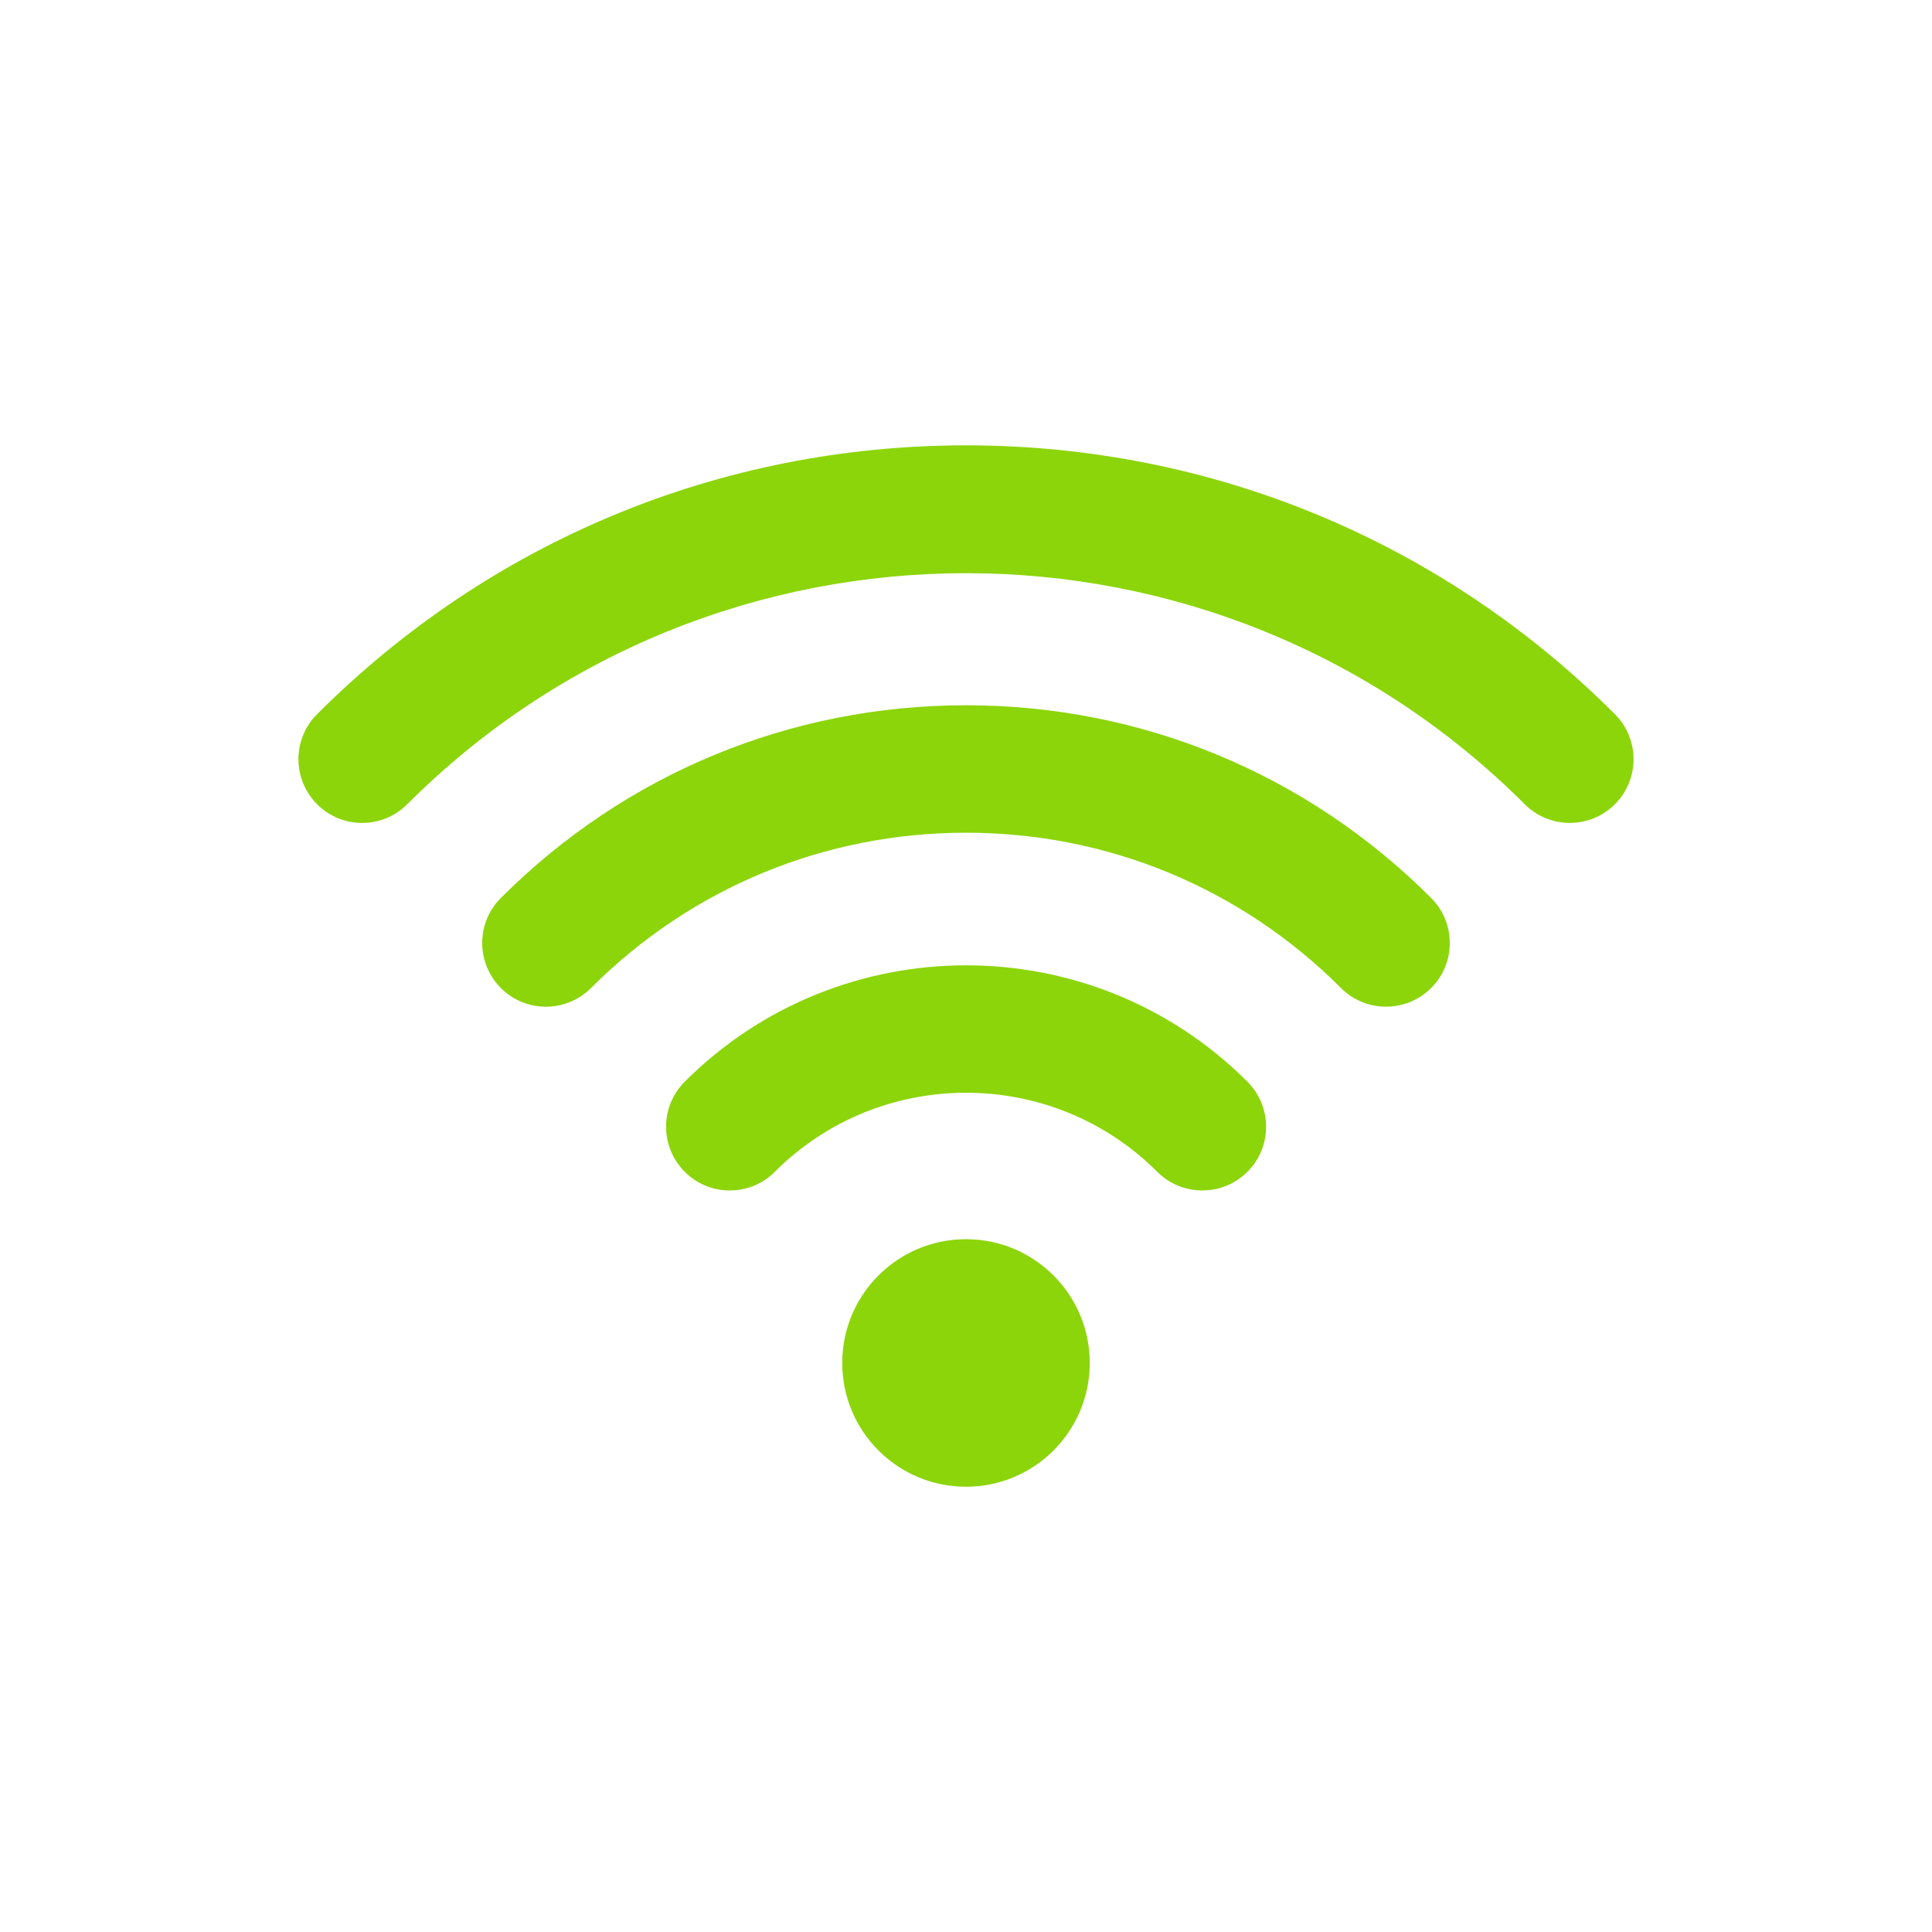 <?xml version="1.0" encoding="UTF-8"?>
<svg id="Layer_1" data-name="Layer 1" xmlns="http://www.w3.org/2000/svg" viewBox="0 0 256 256">
  <defs>
    <style>
      .cls-1 {
        fill: #8cd50b;
        stroke-width: 0px;
      }
    </style>
  </defs>
  <circle class="cls-1" cx="128" cy="180.6" r="16.4"/>
  <g>
    <path class="cls-1" d="M159.31,157.74c-2.16,0-4.32-.82-5.97-2.47-13.97-13.97-36.7-13.97-50.67,0-3.3,3.3-8.65,3.3-11.94,0s-3.3-8.65,0-11.94c20.56-20.56,54-20.56,74.56,0,3.3,3.3,3.3,8.65,0,11.94-1.65,1.65-3.81,2.47-5.97,2.47Z"/>
    <path class="cls-1" d="M183.66,133.39c-2.16,0-4.32-.82-5.97-2.47-13.27-13.27-30.92-20.58-49.69-20.58s-36.42,7.31-49.69,20.58c-3.3,3.3-8.65,3.3-11.94,0-3.3-3.3-3.3-8.65,0-11.94,16.46-16.46,38.35-25.53,61.63-25.53s45.17,9.07,61.63,25.53c3.3,3.3,3.3,8.65,0,11.94-1.65,1.65-3.81,2.47-5.97,2.47Z"/>
    <path class="cls-1" d="M208.01,109.04c-2.16,0-4.32-.82-5.97-2.47-40.82-40.82-107.25-40.83-148.08,0-3.3,3.3-8.65,3.3-11.94,0-3.3-3.3-3.3-8.65,0-11.94,22.97-22.97,53.5-35.62,85.98-35.62s63.02,12.65,85.98,35.62c3.3,3.3,3.3,8.65,0,11.94-1.65,1.65-3.81,2.47-5.97,2.47Z"/>
  </g>
</svg>